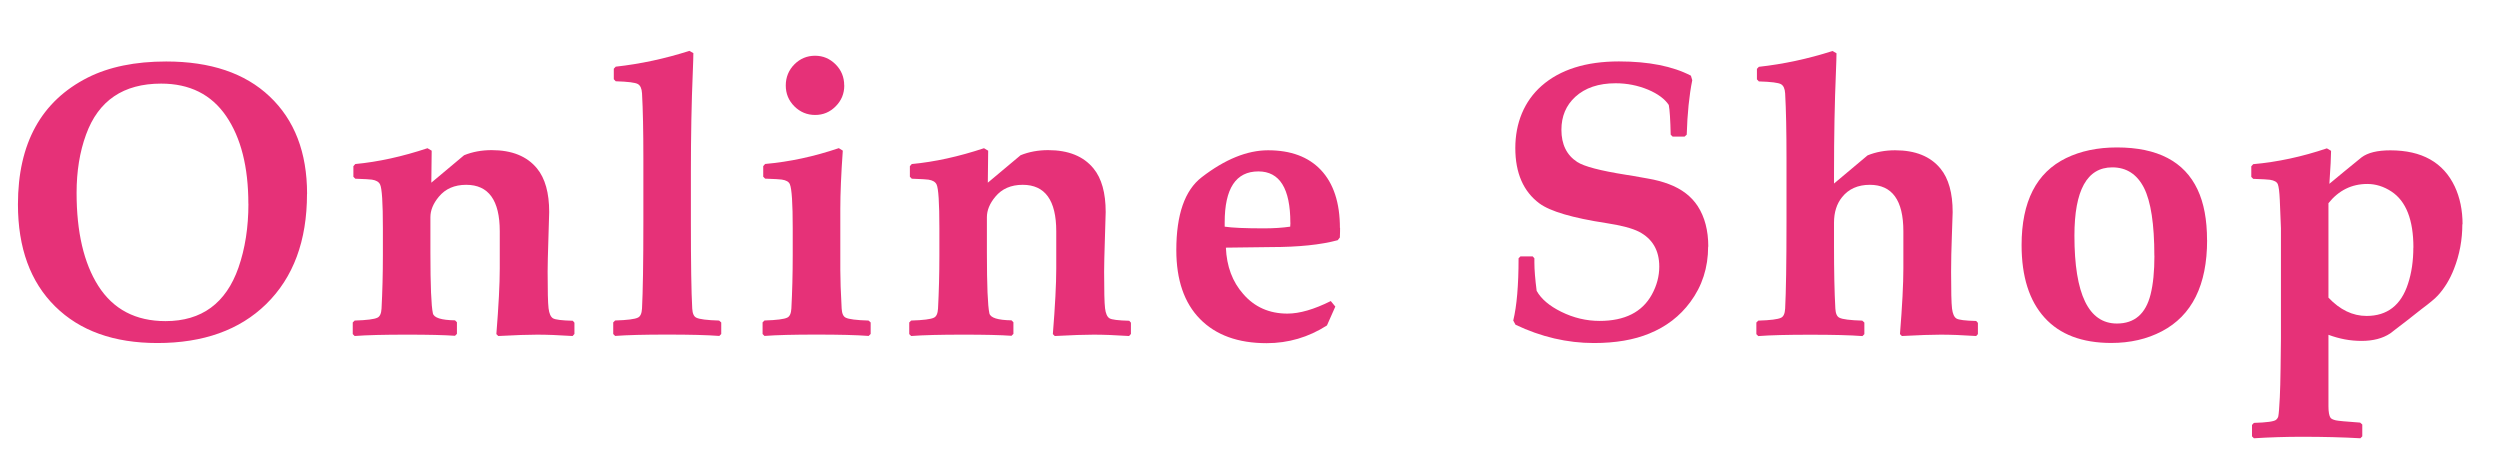 <?xml version="1.0" encoding="UTF-8"?><svg id="uuid-80d05445-55b8-42c4-b2f0-b92a3b84fdce" xmlns="http://www.w3.org/2000/svg" viewBox="0 0 352.52 63.65"><defs><style>.uuid-bd825749-5ad7-4244-907a-9e4e86f7ff23{fill:#e63178;}</style></defs><g id="uuid-05a93f3c-86a2-4b29-92fd-fde20c96d71d"><path class="uuid-bd825749-5ad7-4244-907a-9e4e86f7ff23" d="m43.29,27.34c0,6.61-1.92,11.79-5.77,15.55-3.74,3.65-8.85,5.48-15.33,5.48-6.12,0-10.93-1.72-14.42-5.17-3.49-3.45-5.24-8.24-5.24-14.38,0-8.61,3.29-14.57,9.86-17.89,2.99-1.5,6.67-2.26,11.04-2.26,6.25,0,11.11,1.64,14.58,4.92,3.53,3.33,5.29,7.91,5.29,13.75Zm-8.27,1.4c0-5.19-1.04-9.31-3.13-12.37-2.09-3.05-5.14-4.58-9.17-4.58-5.32,0-8.84,2.39-10.58,7.17-.9,2.45-1.34,5.2-1.34,8.24,0,5.53,1.02,9.9,3.06,13.11,2.11,3.31,5.27,4.97,9.48,4.97,5.1,0,8.53-2.52,10.29-7.55.93-2.67,1.4-5.67,1.4-9Z"/><path class="uuid-bd825749-5ad7-4244-907a-9e4e86f7ff23" d="m81.01,47.08l-.27.3c-1.97-.13-3.63-.19-5-.19-1.25,0-3.08.06-5.48.19l-.27-.27c.32-3.99.48-7.07.48-9.24v-5.26c0-4.37-1.58-6.55-4.73-6.55-1.65,0-2.94.56-3.87,1.69-.79.95-1.18,1.91-1.18,2.87v5.02c0,4.64.12,7.48.35,8.54.14.63,1.18.96,3.12.99l.27.27v1.64l-.27.27c-1.52-.11-3.8-.16-6.82-.16-3.21,0-5.65.06-7.33.19l-.27-.27v-1.64l.27-.27c1.72-.05,2.78-.19,3.2-.4.36-.16.55-.59.59-1.29.12-2.33.19-4.83.19-7.49v-3.84c0-3.58-.13-5.64-.4-6.18-.18-.36-.56-.58-1.15-.67-.21-.04-.99-.08-2.34-.13l-.27-.27v-1.5l.27-.3c3.22-.3,6.62-1.05,10.18-2.23l.59.35-.05,4.51,4.62-3.87c1.18-.48,2.48-.72,3.89-.72,2.85,0,4.98.86,6.39,2.58,1.15,1.4,1.72,3.45,1.72,6.15,0,.3-.04,1.55-.11,3.73-.07,2.18-.11,3.74-.11,4.67,0,2.7.04,4.43.13,5.17.09.74.3,1.21.62,1.41.32.2,1.25.31,2.79.35l.24.27v1.58Z"/><path class="uuid-bd825749-5ad7-4244-907a-9e4e86f7ff23" d="m101.7,47.1l-.27.27c-1.7-.13-4.15-.19-7.36-.19s-5.65.06-7.33.19l-.27-.27v-1.64l.27-.27c1.72-.05,2.78-.19,3.2-.4.36-.16.55-.59.59-1.29.12-2.33.19-6.4.19-12.22v-9c0-3.76-.06-6.8-.19-9.13-.04-.66-.23-1.1-.59-1.3-.36-.21-1.4-.34-3.12-.39l-.27-.29v-1.48l.27-.29c3.46-.38,6.92-1.12,10.39-2.23l.56.32c0,.48-.03,1.37-.08,2.66-.18,4.28-.27,9.01-.27,14.21v6.93c0,5.82.06,9.89.19,12.22.04.7.23,1.13.59,1.29.41.21,1.48.35,3.2.4l.3.27v1.64Z"/><path class="uuid-bd825749-5ad7-4244-907a-9e4e86f7ff23" d="m122.76,47.1l-.27.27c-1.7-.13-4.15-.19-7.36-.19s-5.65.06-7.33.19l-.27-.27v-1.64l.27-.27c1.72-.05,2.78-.19,3.2-.4.36-.16.55-.59.59-1.29.12-2.33.19-4.83.19-7.49v-3.84c0-3.47-.13-5.53-.4-6.18-.14-.36-.53-.58-1.15-.67-.21-.04-.99-.08-2.34-.13l-.27-.27v-1.5l.27-.3c3.44-.3,6.9-1.05,10.39-2.23l.56.35c-.23,3.26-.35,6.01-.35,8.25v8.57c0,1.31.06,3.12.19,5.45.04.7.23,1.13.59,1.29.41.21,1.48.35,3.2.4l.3.27v1.64Zm-3.71-35.05c0,1.15-.4,2.13-1.21,2.94-.81.82-1.77,1.22-2.9,1.22s-2.12-.41-2.93-1.22c-.81-.81-1.21-1.79-1.21-2.94s.41-2.17,1.22-2.98c.81-.81,1.79-1.21,2.91-1.21s2.07.4,2.89,1.21c.81.81,1.22,1.8,1.22,2.98Z"/><path class="uuid-bd825749-5ad7-4244-907a-9e4e86f7ff23" d="m159.48,47.08l-.27.3c-1.97-.13-3.63-.19-5-.19-1.25,0-3.08.06-5.48.19l-.27-.27c.32-3.99.48-7.07.48-9.24v-5.26c0-4.37-1.58-6.55-4.73-6.55-1.65,0-2.94.56-3.87,1.69-.79.95-1.18,1.91-1.18,2.87v5.02c0,4.64.12,7.48.35,8.54.14.63,1.18.96,3.12.99l.27.27v1.64l-.27.27c-1.52-.11-3.8-.16-6.82-.16-3.21,0-5.65.06-7.33.19l-.27-.27v-1.64l.27-.27c1.72-.05,2.78-.19,3.2-.4.36-.16.55-.59.59-1.29.12-2.33.19-4.83.19-7.49v-3.84c0-3.58-.13-5.64-.4-6.18-.18-.36-.56-.58-1.15-.67-.21-.04-.99-.08-2.34-.13l-.27-.27v-1.5l.27-.3c3.22-.3,6.62-1.05,10.18-2.23l.59.35-.05,4.51,4.62-3.87c1.18-.48,2.48-.72,3.89-.72,2.85,0,4.98.86,6.39,2.58,1.15,1.4,1.72,3.45,1.72,6.15,0,.3-.04,1.55-.11,3.73-.07,2.18-.11,3.74-.11,4.67,0,2.7.04,4.43.13,5.17.09.74.3,1.21.62,1.41.32.2,1.25.31,2.79.35l.24.27v1.58Z"/><path class="uuid-bd825749-5ad7-4244-907a-9e4e86f7ff23" d="m188.96,32.12c0,.3,0,.76-.03,1.37l-.3.38c-2.36.64-5.5.97-9.4.97-.7,0-1.75.01-3.17.04-1.41.03-2.48.04-3.2.04.11,2.63.92,4.81,2.44,6.53,1.59,1.84,3.67,2.77,6.23,2.77,1.72,0,3.76-.59,6.12-1.77l.64.78-1.18,2.66c-2.61,1.67-5.45,2.5-8.51,2.5-4.03,0-7.16-1.14-9.39-3.41s-3.34-5.51-3.34-9.72c0-5,1.19-8.42,3.57-10.26,3.29-2.54,6.42-3.81,9.37-3.81,3.2,0,5.68.92,7.44,2.77,1.79,1.9,2.69,4.63,2.69,8.19Zm-7.01-.7c0-4.83-1.5-7.25-4.51-7.25-3.17,0-4.75,2.4-4.75,7.2v.59c1.04.16,2.88.24,5.53.24,1.38,0,2.61-.08,3.71-.24.02-.25.03-.43.03-.54Z"/><path class="uuid-bd825749-5ad7-4244-907a-9e4e86f7ff23" d="m240.86,34.78c0,2.95-.84,5.56-2.52,7.82-1.47,1.99-3.39,3.46-5.77,4.43-2.18.9-4.79,1.34-7.81,1.34-3.76,0-7.45-.86-11.06-2.58l-.32-.59c.5-2.06.75-4.99.75-8.78l.27-.27h1.72l.24.27v.62c0,1,.11,2.33.32,3.97.64,1.15,1.8,2.13,3.46,2.95,1.74.86,3.54,1.29,5.42,1.29,3.54,0,6-1.24,7.36-3.71.7-1.27,1.05-2.59,1.05-3.95,0-2.29-.96-3.93-2.87-4.92-.95-.48-2.48-.89-4.59-1.21-4.78-.73-7.92-1.66-9.43-2.77-2.27-1.68-3.41-4.29-3.41-7.81s1.24-6.6,3.71-8.78c2.61-2.29,6.25-3.44,10.9-3.44,4.19,0,7.57.67,10.15,2.01l.19.64c-.43,2.13-.69,4.69-.78,7.68l-.3.27h-1.69l-.27-.27c-.05-2.15-.14-3.54-.27-4.19-.56-.84-1.52-1.56-2.9-2.15-1.47-.61-3-.91-4.59-.91-2.4,0-4.3.64-5.69,1.91-1.31,1.2-1.96,2.75-1.96,4.65,0,2.06.74,3.57,2.23,4.54.97.63,3.25,1.23,6.85,1.8.38.05,1.42.23,3.14.54,1.06.18,2.03.44,2.93.78,1.81.68,3.17,1.72,4.08,3.12.98,1.52,1.48,3.42,1.48,5.69Z"/><path class="uuid-bd825749-5ad7-4244-907a-9e4e86f7ff23" d="m278.93,47.08l-.27.3c-1.97-.13-3.63-.19-5-.19-1.25,0-3.08.06-5.48.19l-.27-.27c.32-3.99.48-7.07.48-9.24v-5.26c0-4.37-1.58-6.55-4.73-6.55-1.68,0-2.99.58-3.92,1.75-.75.93-1.13,2.13-1.13,3.6v3.17c0,3.63.06,6.62.19,8.94.04.7.23,1.13.59,1.29.41.21,1.48.35,3.2.4l.3.27v1.64l-.27.27c-1.7-.13-4.15-.19-7.36-.19s-5.65.06-7.33.19l-.27-.27v-1.64l.27-.27c1.72-.05,2.78-.19,3.2-.4.36-.16.55-.59.59-1.29.12-2.33.19-6.4.19-12.22v-9c0-3.76-.06-6.8-.19-9.13-.04-.66-.23-1.1-.59-1.3-.36-.21-1.4-.34-3.12-.39l-.27-.29v-1.48l.27-.29c3.46-.38,6.92-1.12,10.39-2.23l.56.32c0,.48-.03,1.37-.08,2.66-.18,4.28-.27,9.01-.27,14.21v1.5l4.73-3.97c1.18-.48,2.48-.72,3.89-.72,2.85,0,4.98.86,6.39,2.58,1.15,1.4,1.72,3.45,1.72,6.15,0,.3-.04,1.4-.11,3.28-.07,1.88-.11,3.59-.11,5.13,0,2.7.04,4.43.13,5.17.09.74.3,1.21.62,1.41.32.2,1.25.31,2.79.35l.24.27v1.58Z"/><path class="uuid-bd825749-5ad7-4244-907a-9e4e86f7ff23" d="m311.22,33.86c0,6.34-2.13,10.63-6.39,12.86-2.08,1.09-4.45,1.64-7.12,1.64-4.12,0-7.26-1.19-9.41-3.57-2.16-2.38-3.24-5.79-3.24-10.23,0-6.14,2.09-10.23,6.28-12.27,2.06-1,4.45-1.5,7.17-1.5,5.71,0,9.5,1.98,11.36,5.93.9,1.9,1.34,4.28,1.34,7.14Zm-7.44,2.2c0-4.46-.49-7.65-1.46-9.57-.98-1.92-2.47-2.89-4.47-2.89-3.56,0-5.34,3.21-5.34,9.64,0,8.25,2,12.38,5.99,12.38,2.49,0,4.07-1.37,4.75-4.11.36-1.43.54-3.25.54-5.45Z"/><path class="uuid-bd825749-5ad7-4244-907a-9e4e86f7ff23" d="m347.21,31.61c0,2.2-.39,4.31-1.18,6.31-.57,1.47-1.33,2.71-2.26,3.73-.41.45-1.18,1.09-2.31,1.93-1.18.95-2.66,2.09-4.43,3.44-1.06.7-2.4,1.05-4.03,1.05s-3.12-.29-4.67-.86v10.07c0,.82.1,1.37.3,1.64.11.14.35.26.73.35.29.07,1.43.18,3.44.32l.3.27v1.67l-.27.27c-2.42-.14-5.17-.21-8.24-.21-2.26,0-4.51.07-6.77.21l-.27-.27v-1.61l.27-.29c1.81-.05,2.85-.2,3.12-.43.18-.16.29-.33.32-.51.07-.34.14-1.22.21-2.63.05-1.07.09-2.44.11-4.11l.05-4.16v-15.6c0-.18-.05-1.5-.16-3.97-.05-1.16-.15-1.91-.28-2.24-.13-.33-.51-.54-1.11-.63-.21-.04-1-.08-2.36-.13l-.27-.27v-1.5l.27-.3c3.42-.3,6.88-1.05,10.39-2.23l.59.35c0,.77-.08,2.32-.24,4.65,1.2-1,2.71-2.25,4.54-3.73.88-.66,2.23-.99,4.06-.99,4.44,0,7.47,1.7,9.08,5.1.73,1.56,1.1,3.34,1.1,5.34Zm-6.9,3.3c0-3.9-1.03-6.54-3.09-7.9-1.09-.72-2.23-1.07-3.41-1.07-2.2,0-4.03.9-5.48,2.71v13.32c1.63,1.72,3.42,2.58,5.37,2.58,2.92,0,4.87-1.51,5.85-4.54.5-1.52.75-3.22.75-5.1Z"/></g></svg>